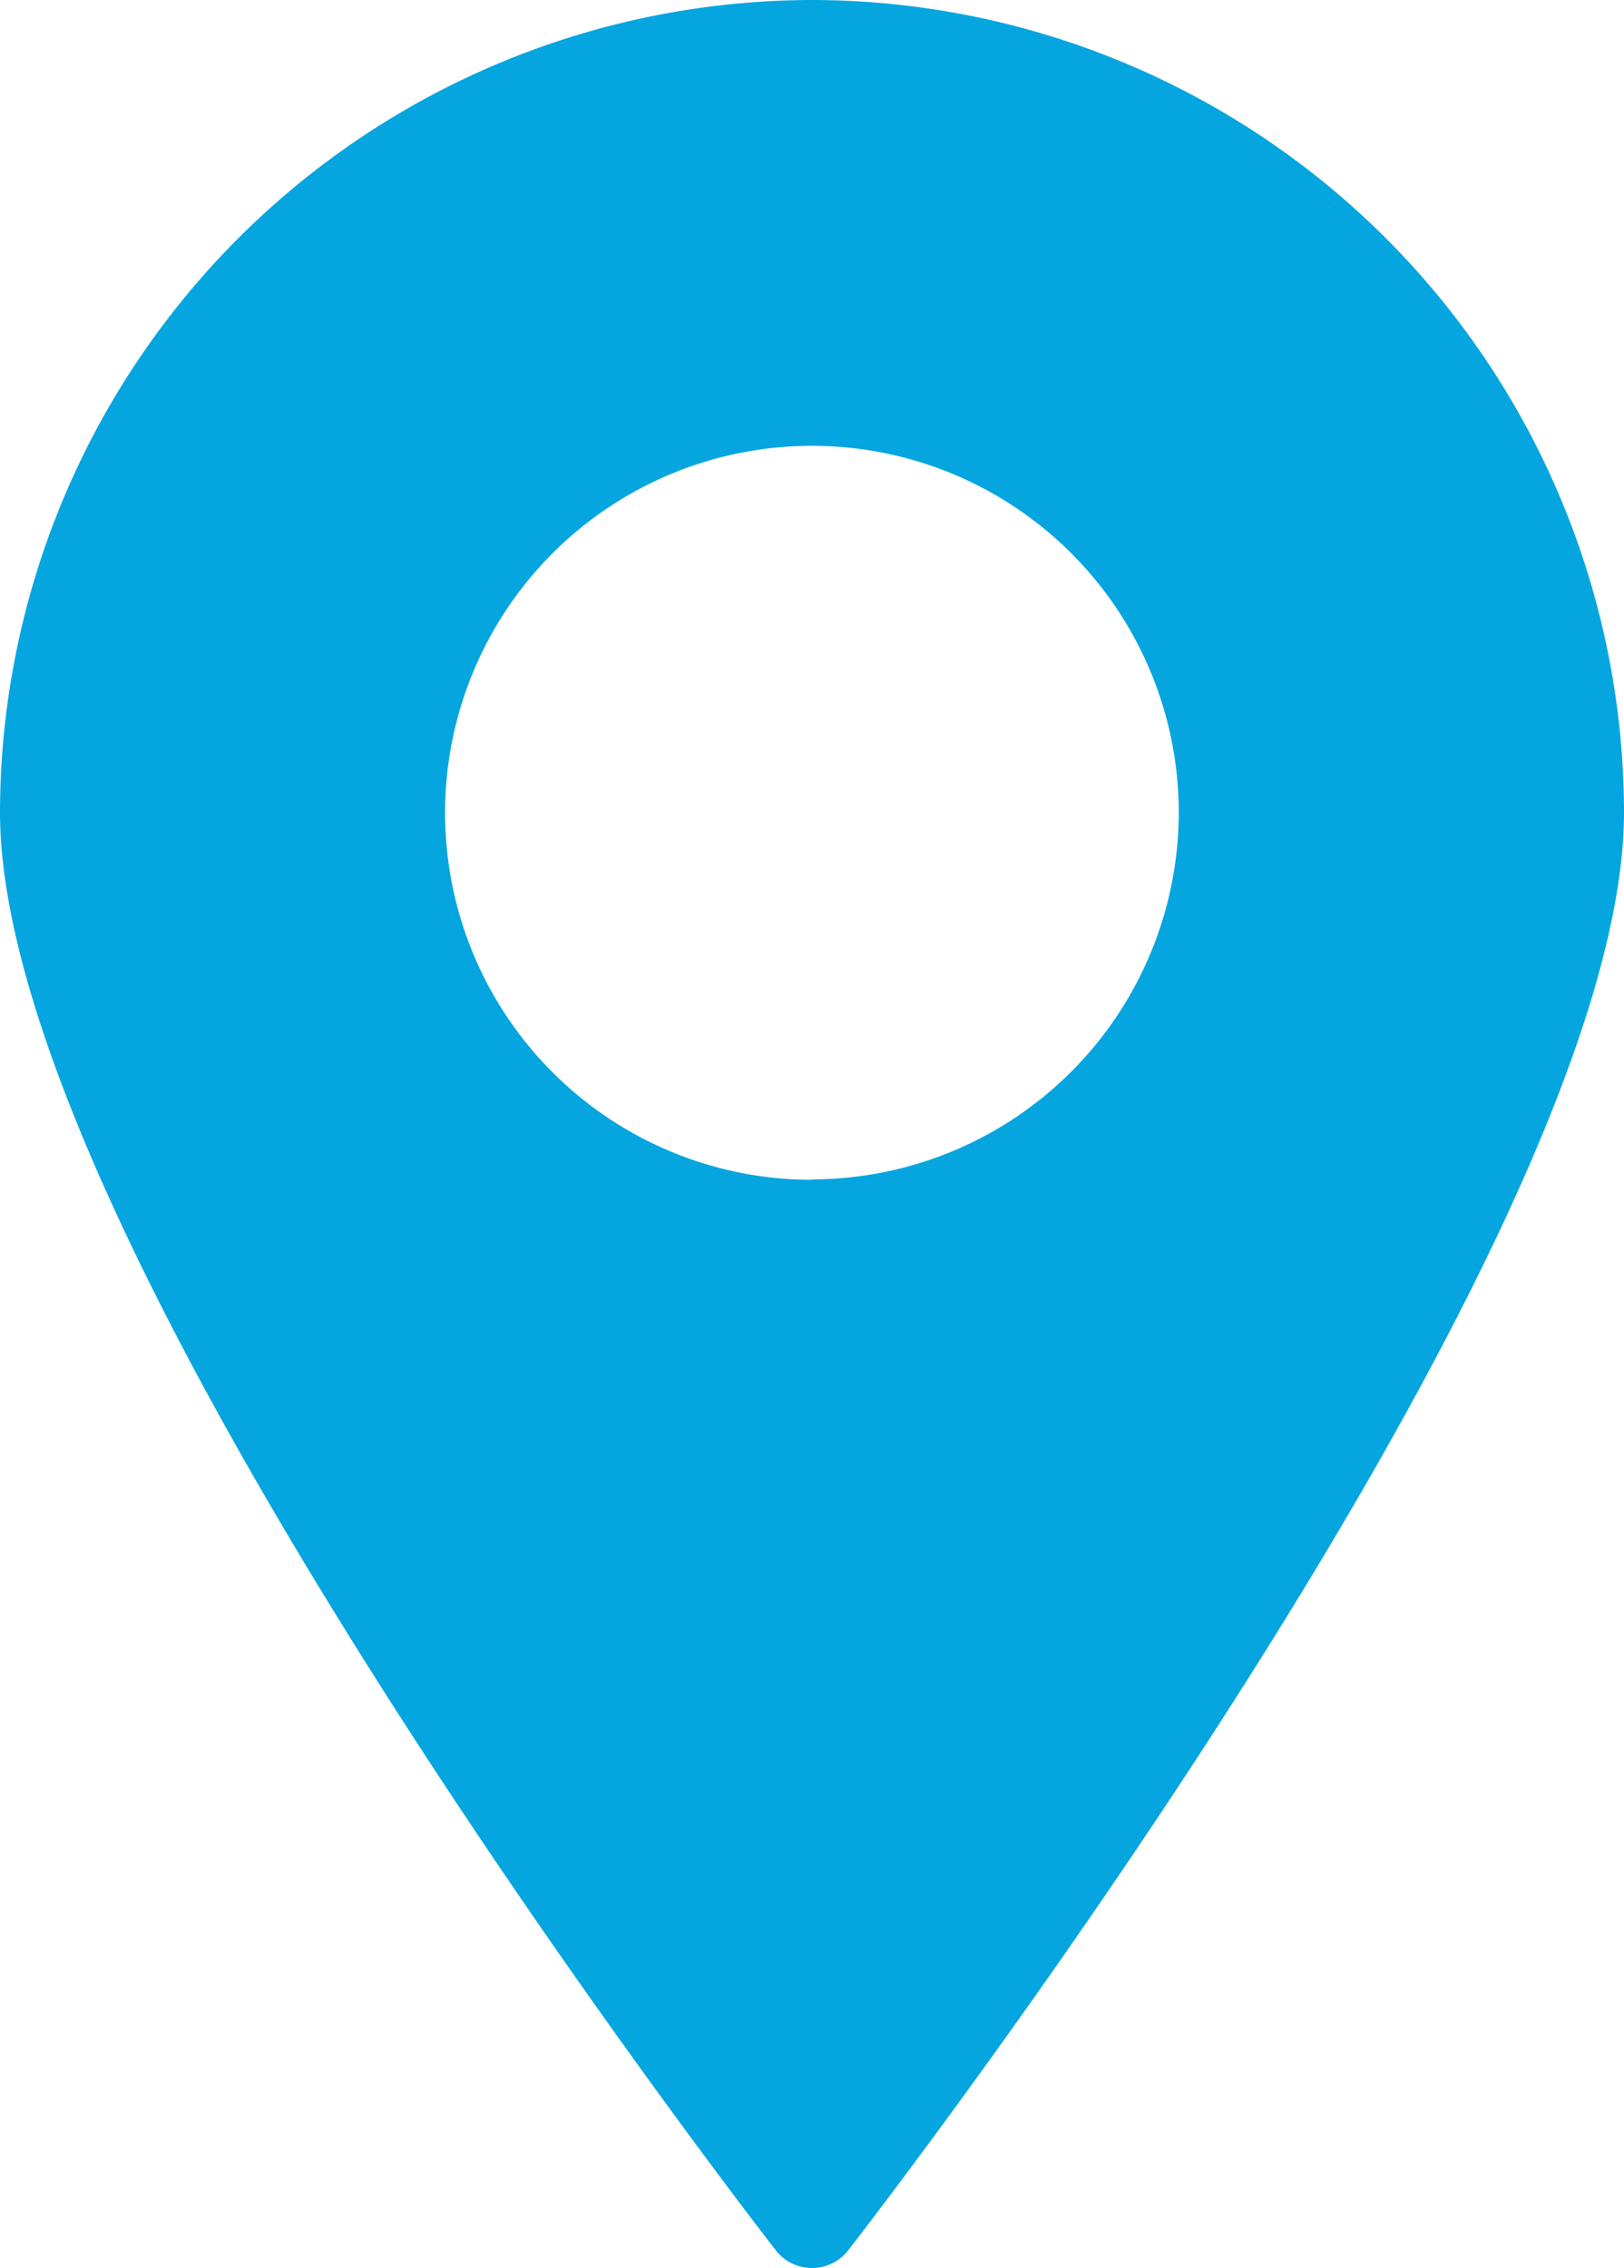 <svg xmlns="http://www.w3.org/2000/svg" width="11.705" height="16.34" viewBox="0 0 11.705 16.34"><path d="M1456.739,1629.263a5.862,5.862,0,0,0-5.853,5.853c0,3.131,5.366,10.069,5.594,10.363a.331.331,0,0,0,.517,0c.228-.294,5.594-7.235,5.594-10.363A5.86,5.86,0,0,0,1456.739,1629.263Zm0,8.5a2.644,2.644,0,1,1,2.643-2.644A2.647,2.647,0,0,1,1456.739,1637.76Z" transform="translate(-1450.886 -1629.263)" fill="#05a6df"/></svg>